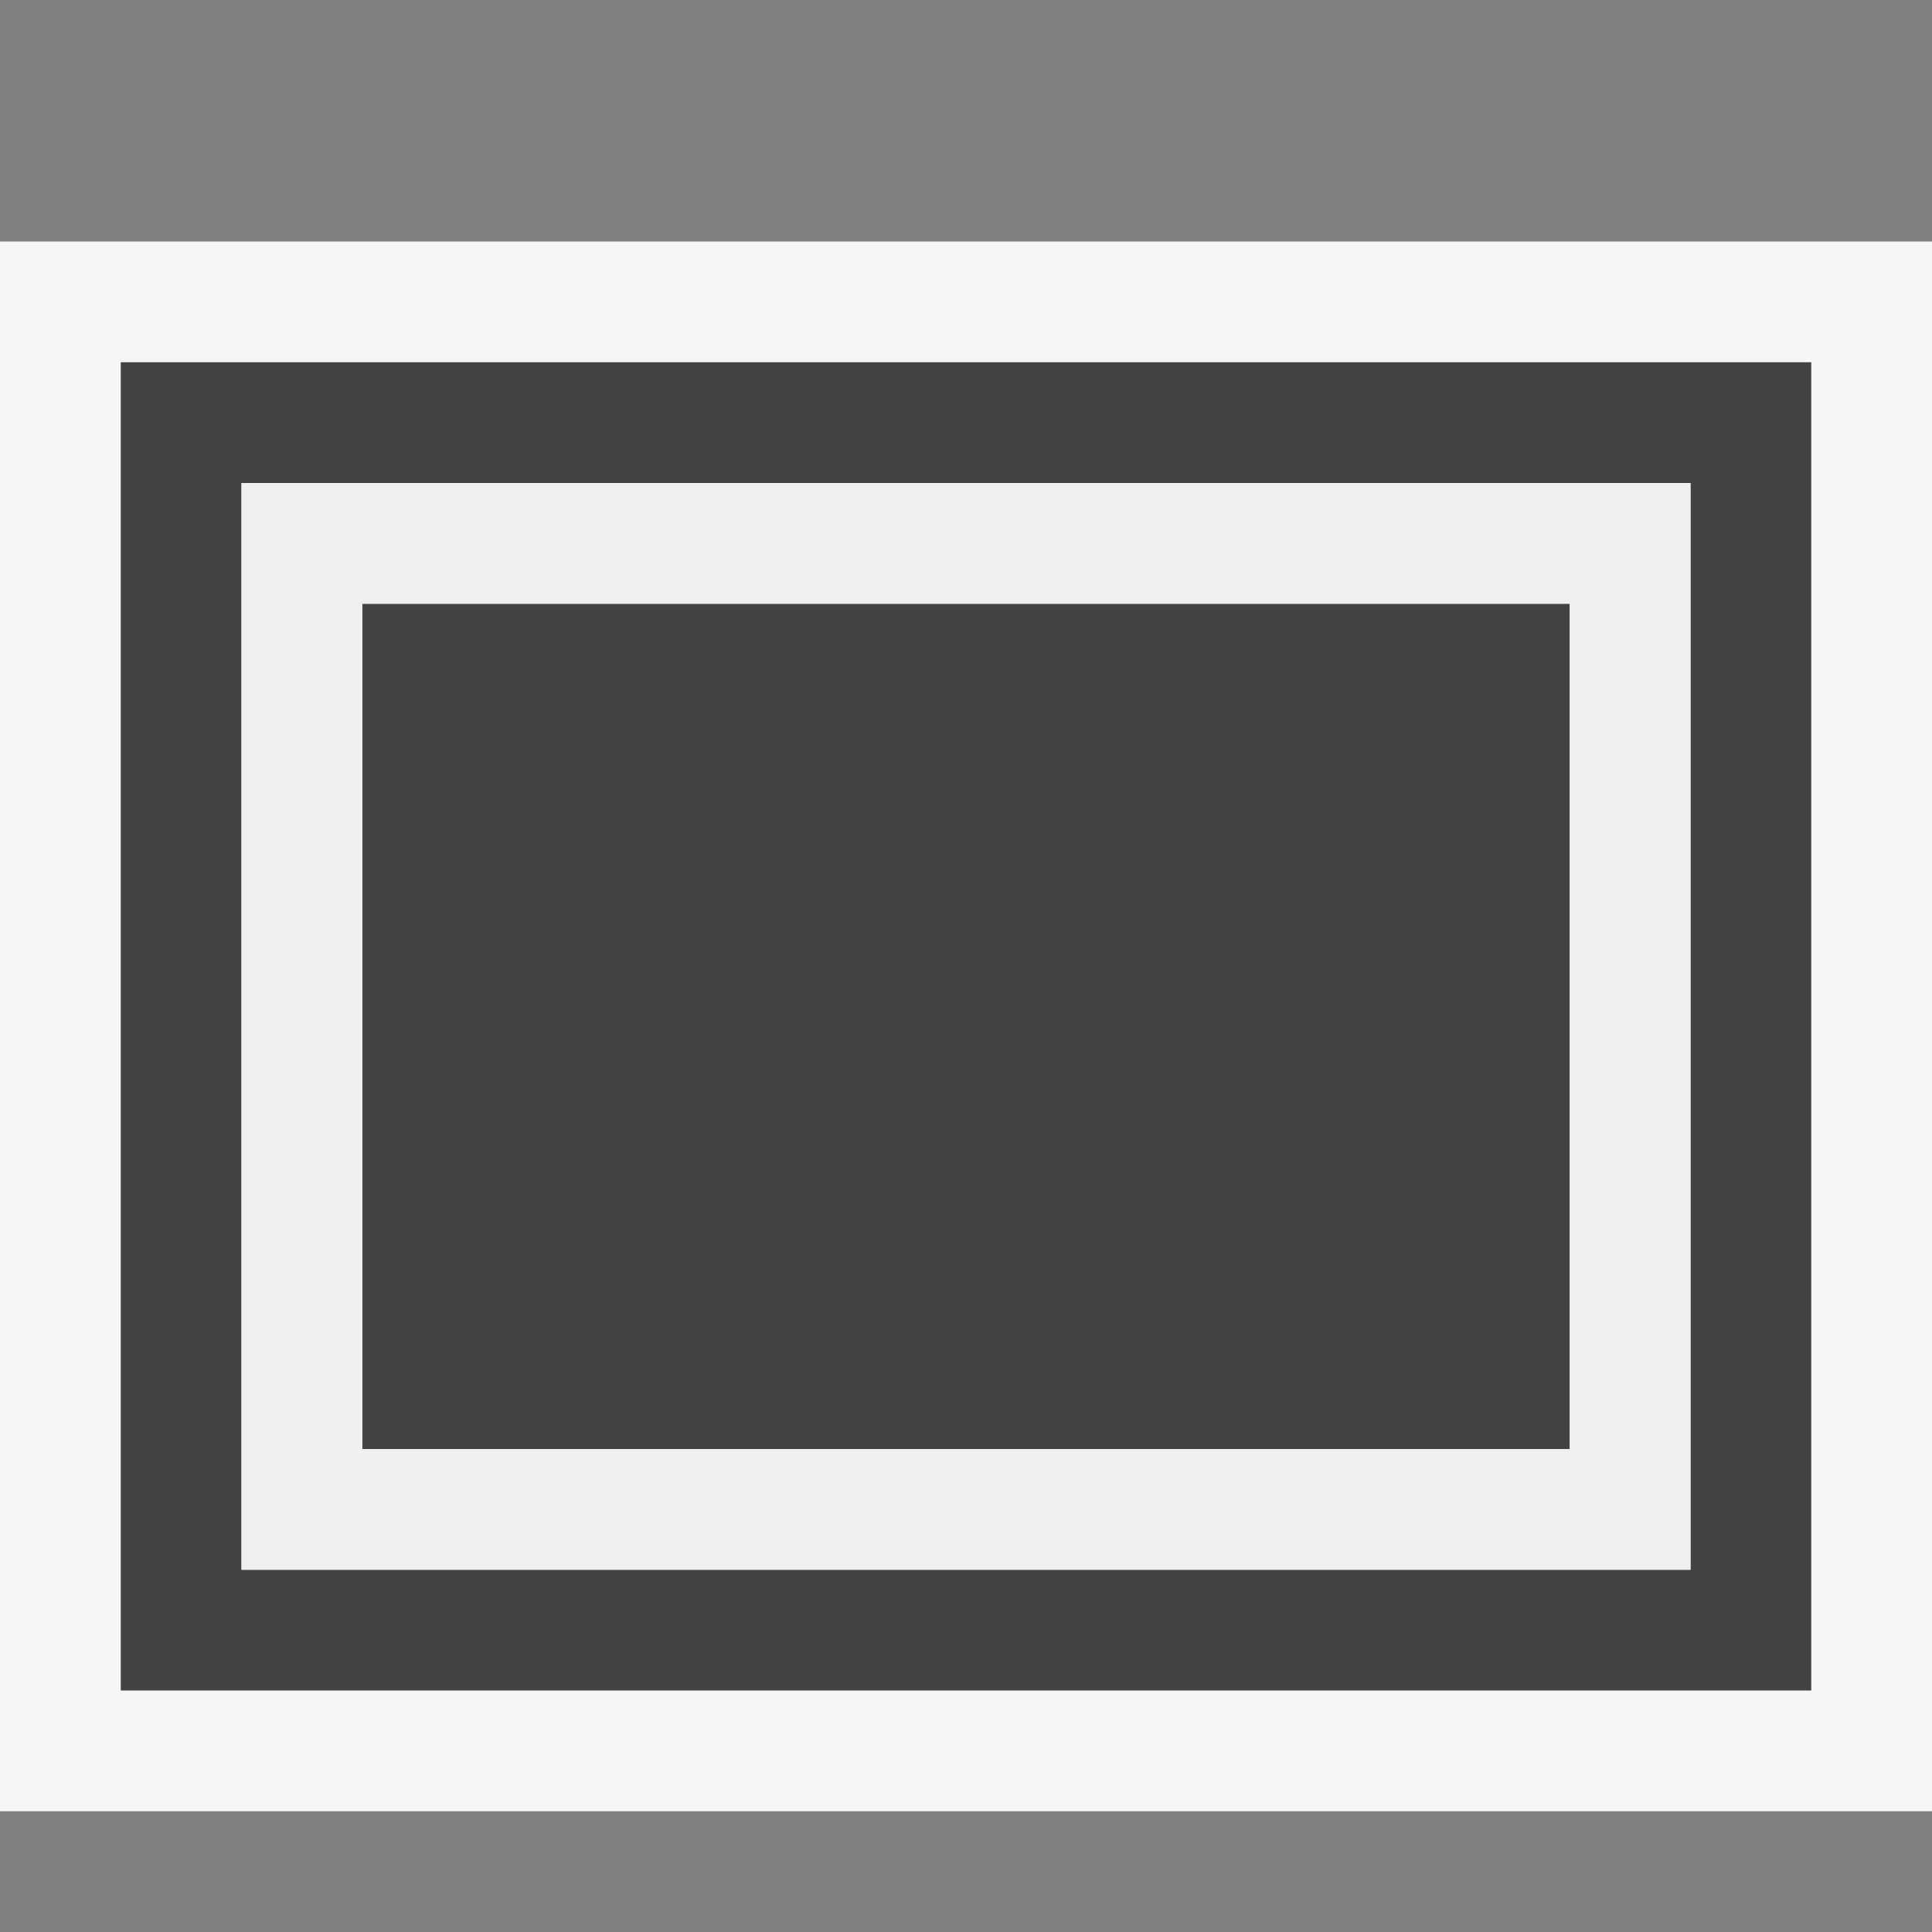 <svg xmlns="http://www.w3.org/2000/svg" width="16" height="16"><rect width="100%" height="100%" fill="#808080" stroke="none"/><style type="text/css">.icon-canvas-transparent{opacity:0;fill:#F6F6F6;} .icon-vs-out{fill:#F6F6F6;} .icon-vs-bg{fill:#424242;} .icon-vs-fg{fill:#F0EFF1;}</style><path class="icon-canvas-transparent" d="M16 16h-16v-16h16v16z" id="canvas"/><path class="icon-vs-out" d="M16 2v13h-16v-13h16z" id="outline"/><path class="icon-vs-bg" d="M1 3v11h14v-11h-14zm13 10h-12v-9h12v9zm-1-1h-10v-7h10v7z" id="iconBg"/><path class="icon-vs-fg" d="M2 4v9h12v-9h-12zm11 8h-10v-7h10v7z" id="iconFg"/></svg>